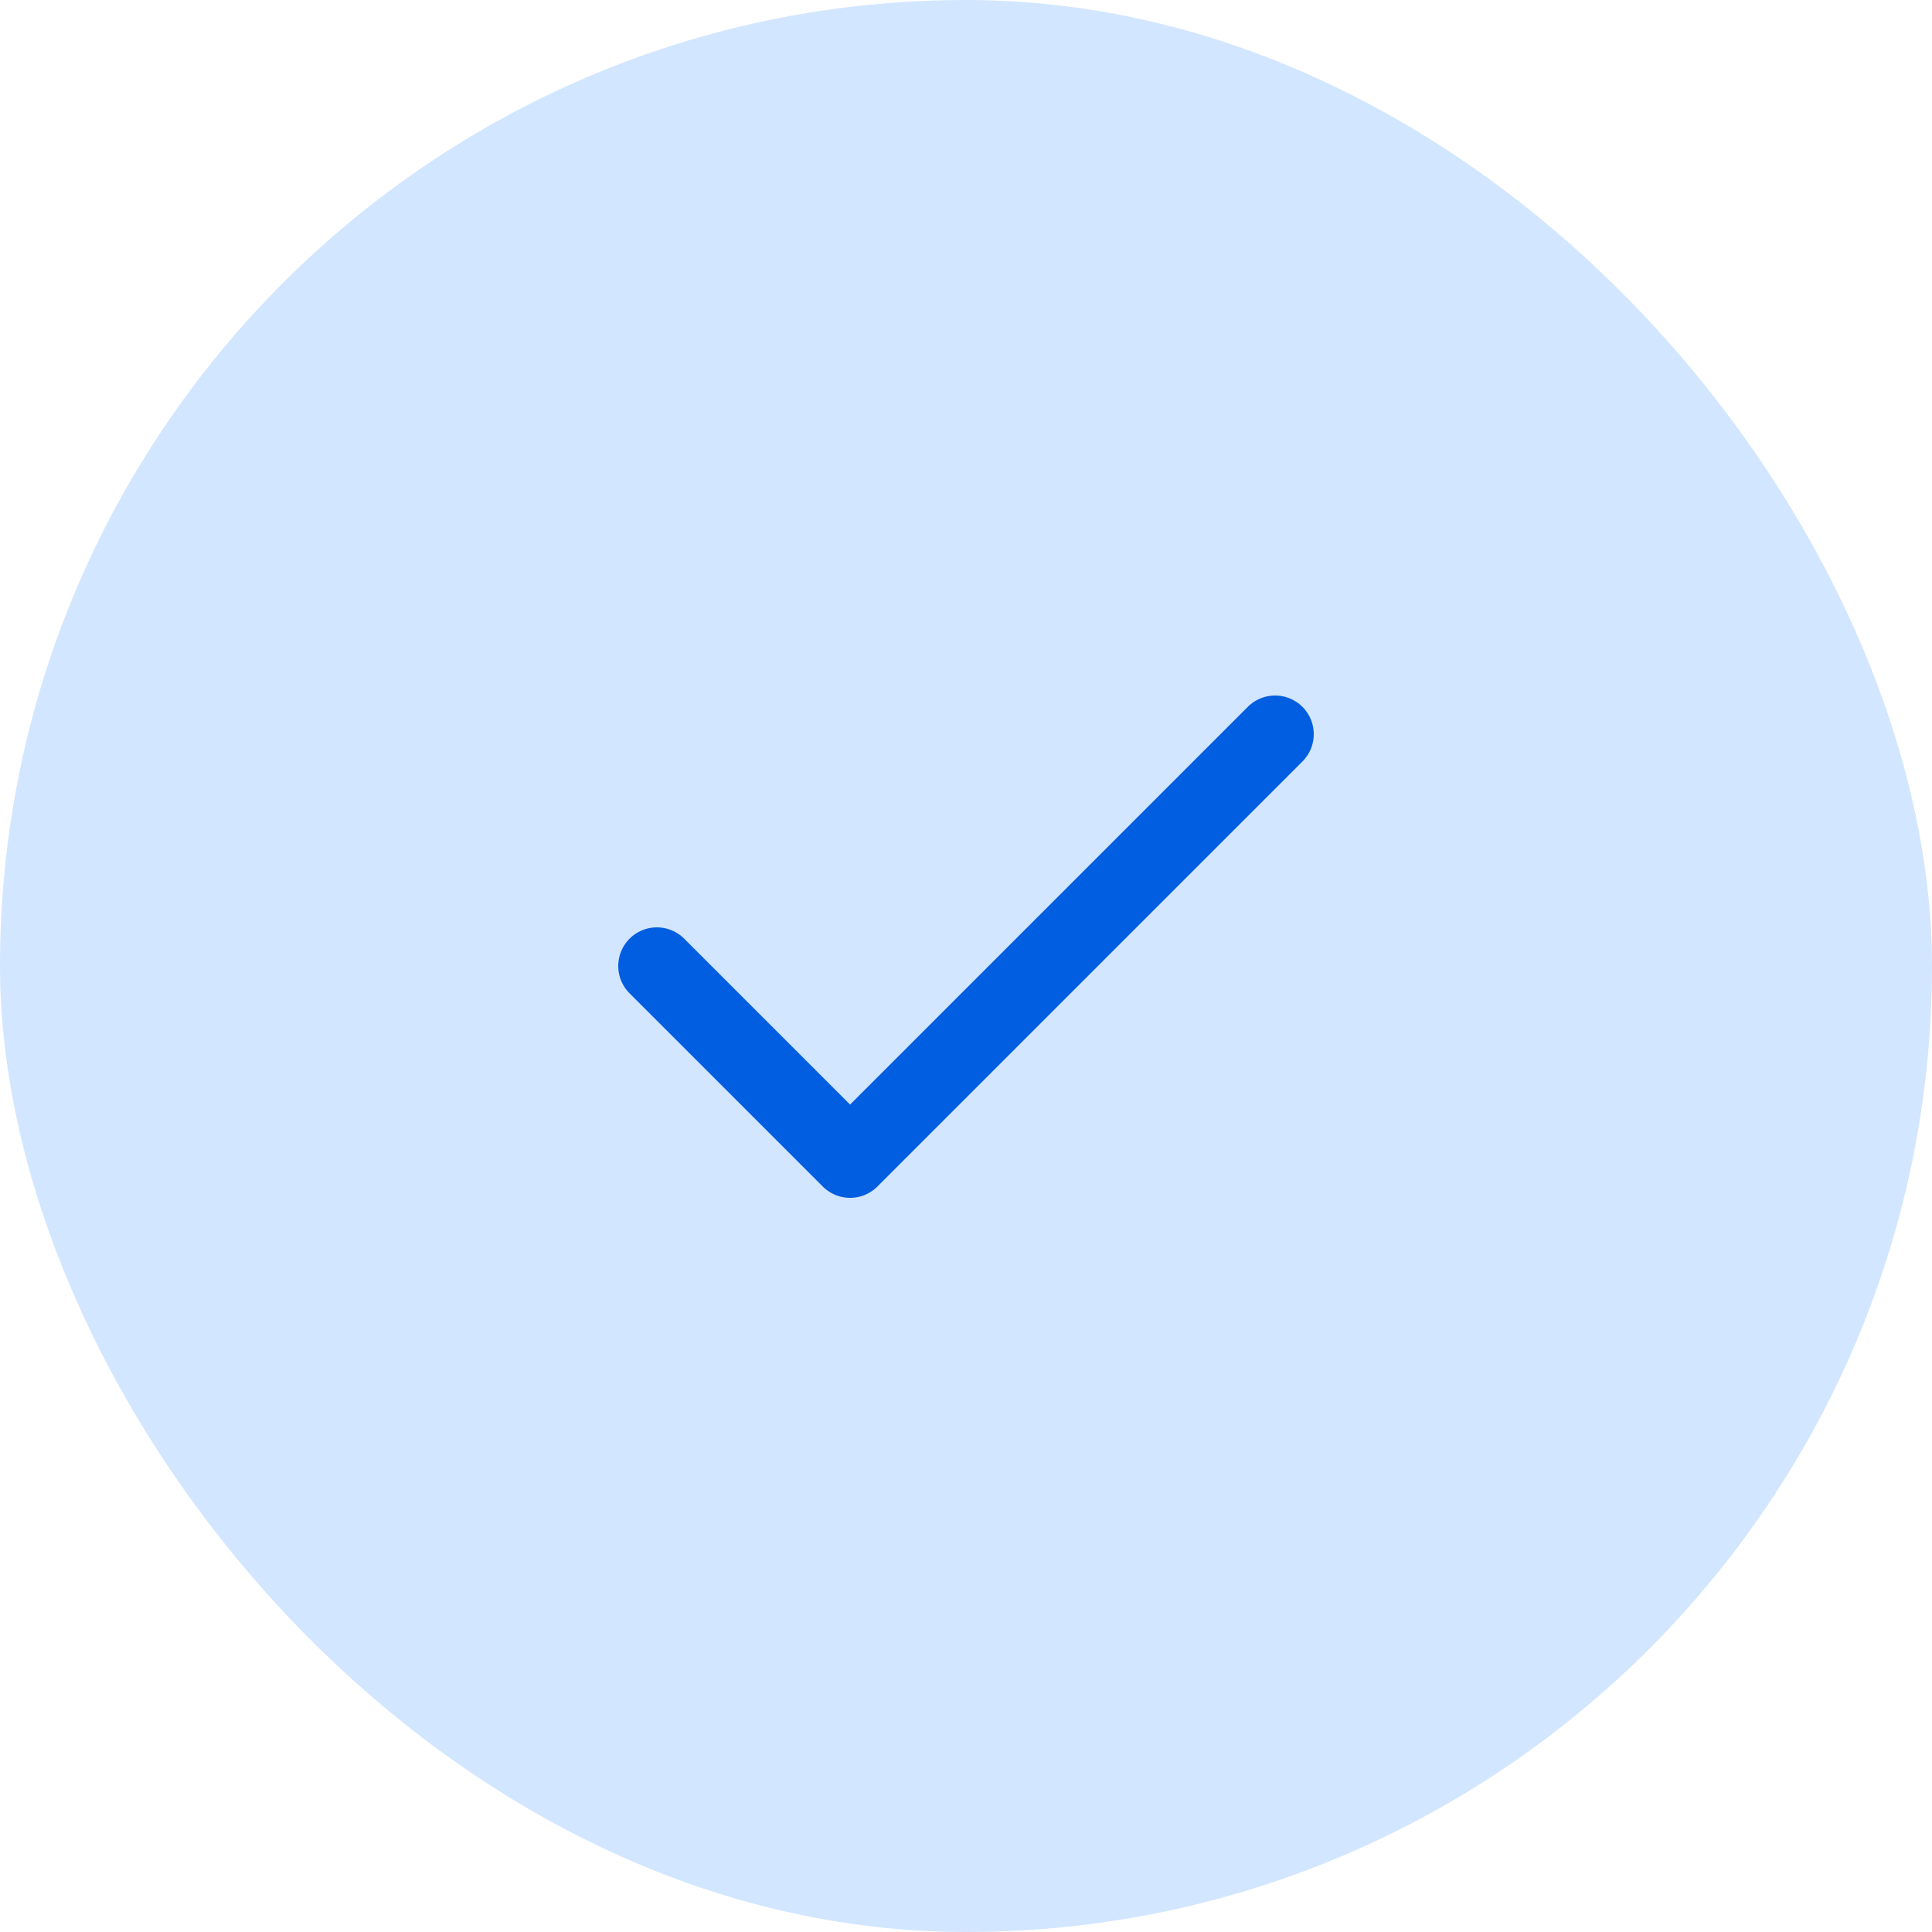 <svg xmlns="http://www.w3.org/2000/svg" width="50" height="50" viewBox="0 0 50 50" fill="none"><rect width="50" height="50" rx="25" fill="#D3E6FF"></rect><path d="M33 19L22 30L17 25" stroke="#015EE1" stroke-width="2" stroke-linecap="round" stroke-linejoin="round"></path></svg>